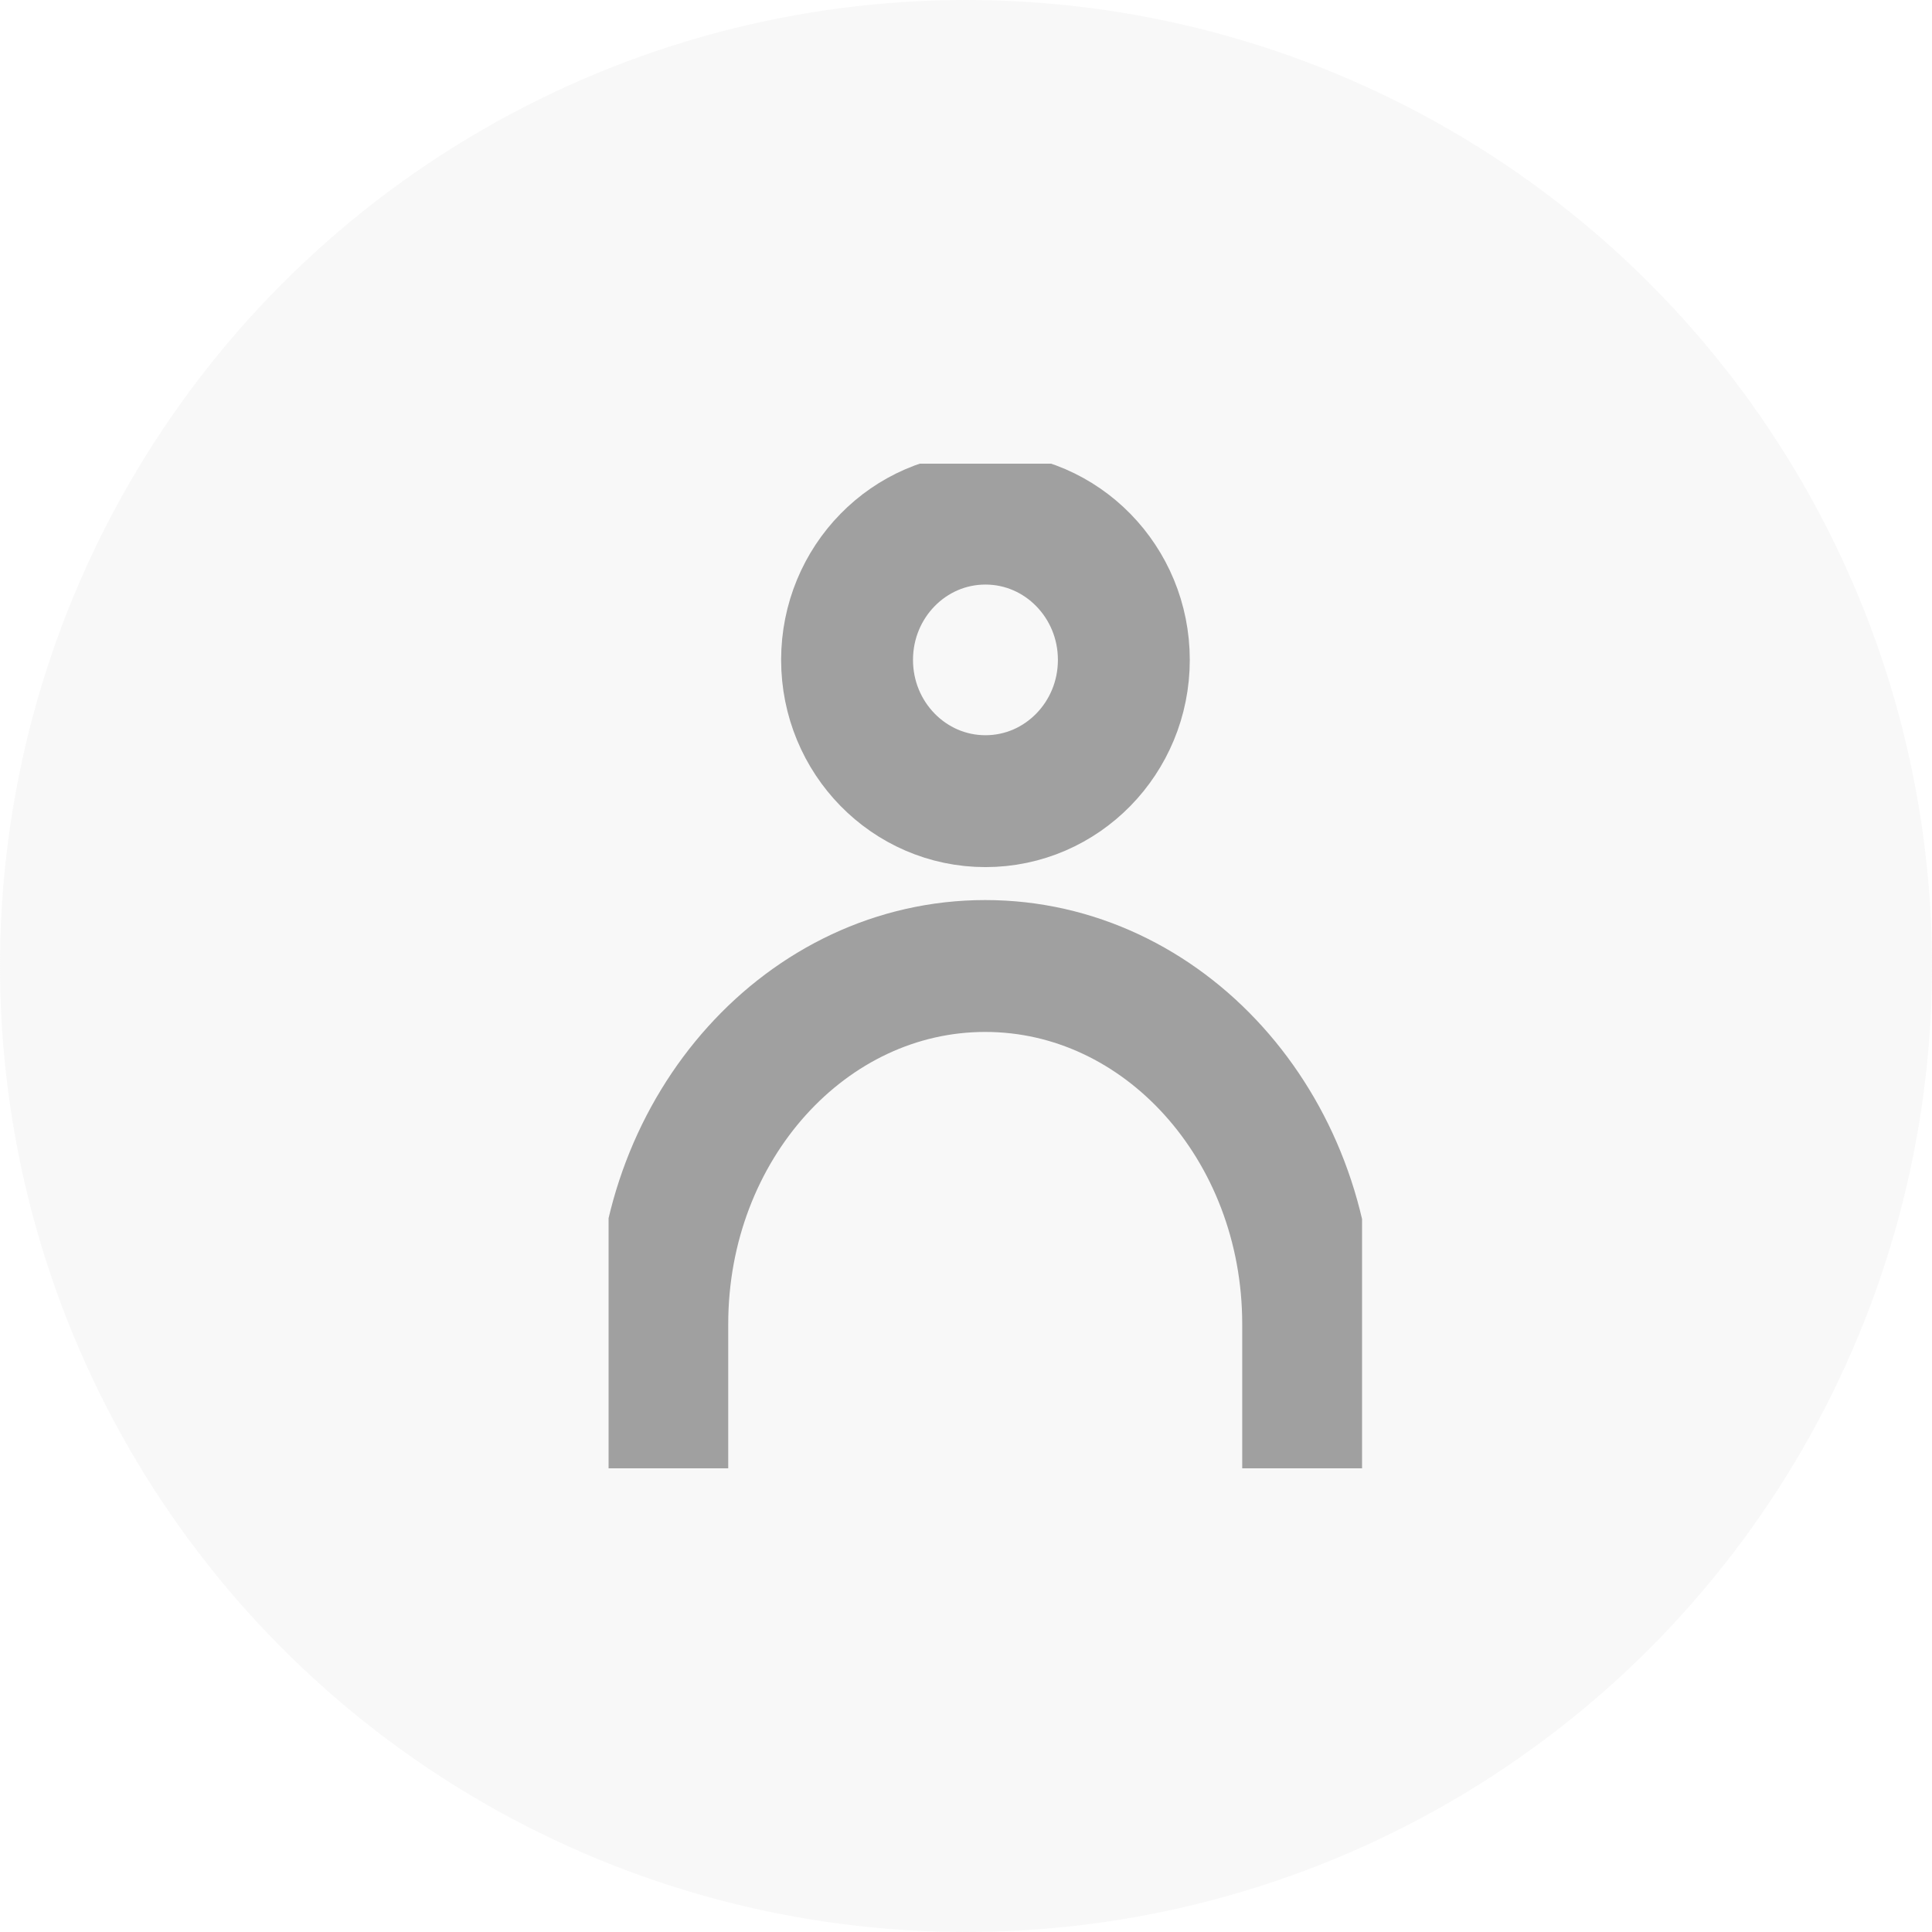 <svg xmlns="http://www.w3.org/2000/svg" width="50" height="50" fill="none"><circle cx="25" cy="25" r="25" fill="#D9D9D9" fill-opacity=".19"/><g stroke="#A0A0A0" stroke-miterlimit="10" stroke-width="3.413" clip-path="url(#a)"><path d="M25.504 20.734c1.978 0 3.581-1.637 3.581-3.656s-1.603-3.656-3.582-3.656-3.581 1.637-3.581 3.656 1.603 3.656 3.581 3.656ZM17.14 38v-3.733c0-5.118 3.742-9.267 8.358-9.267 4.615 0 8.357 4.149 8.357 9.267V38"/></g><defs><clipPath id="a"><path fill="#fff" d="M15.75 12h19.5v26h-19.5z"/></clipPath></defs></svg>